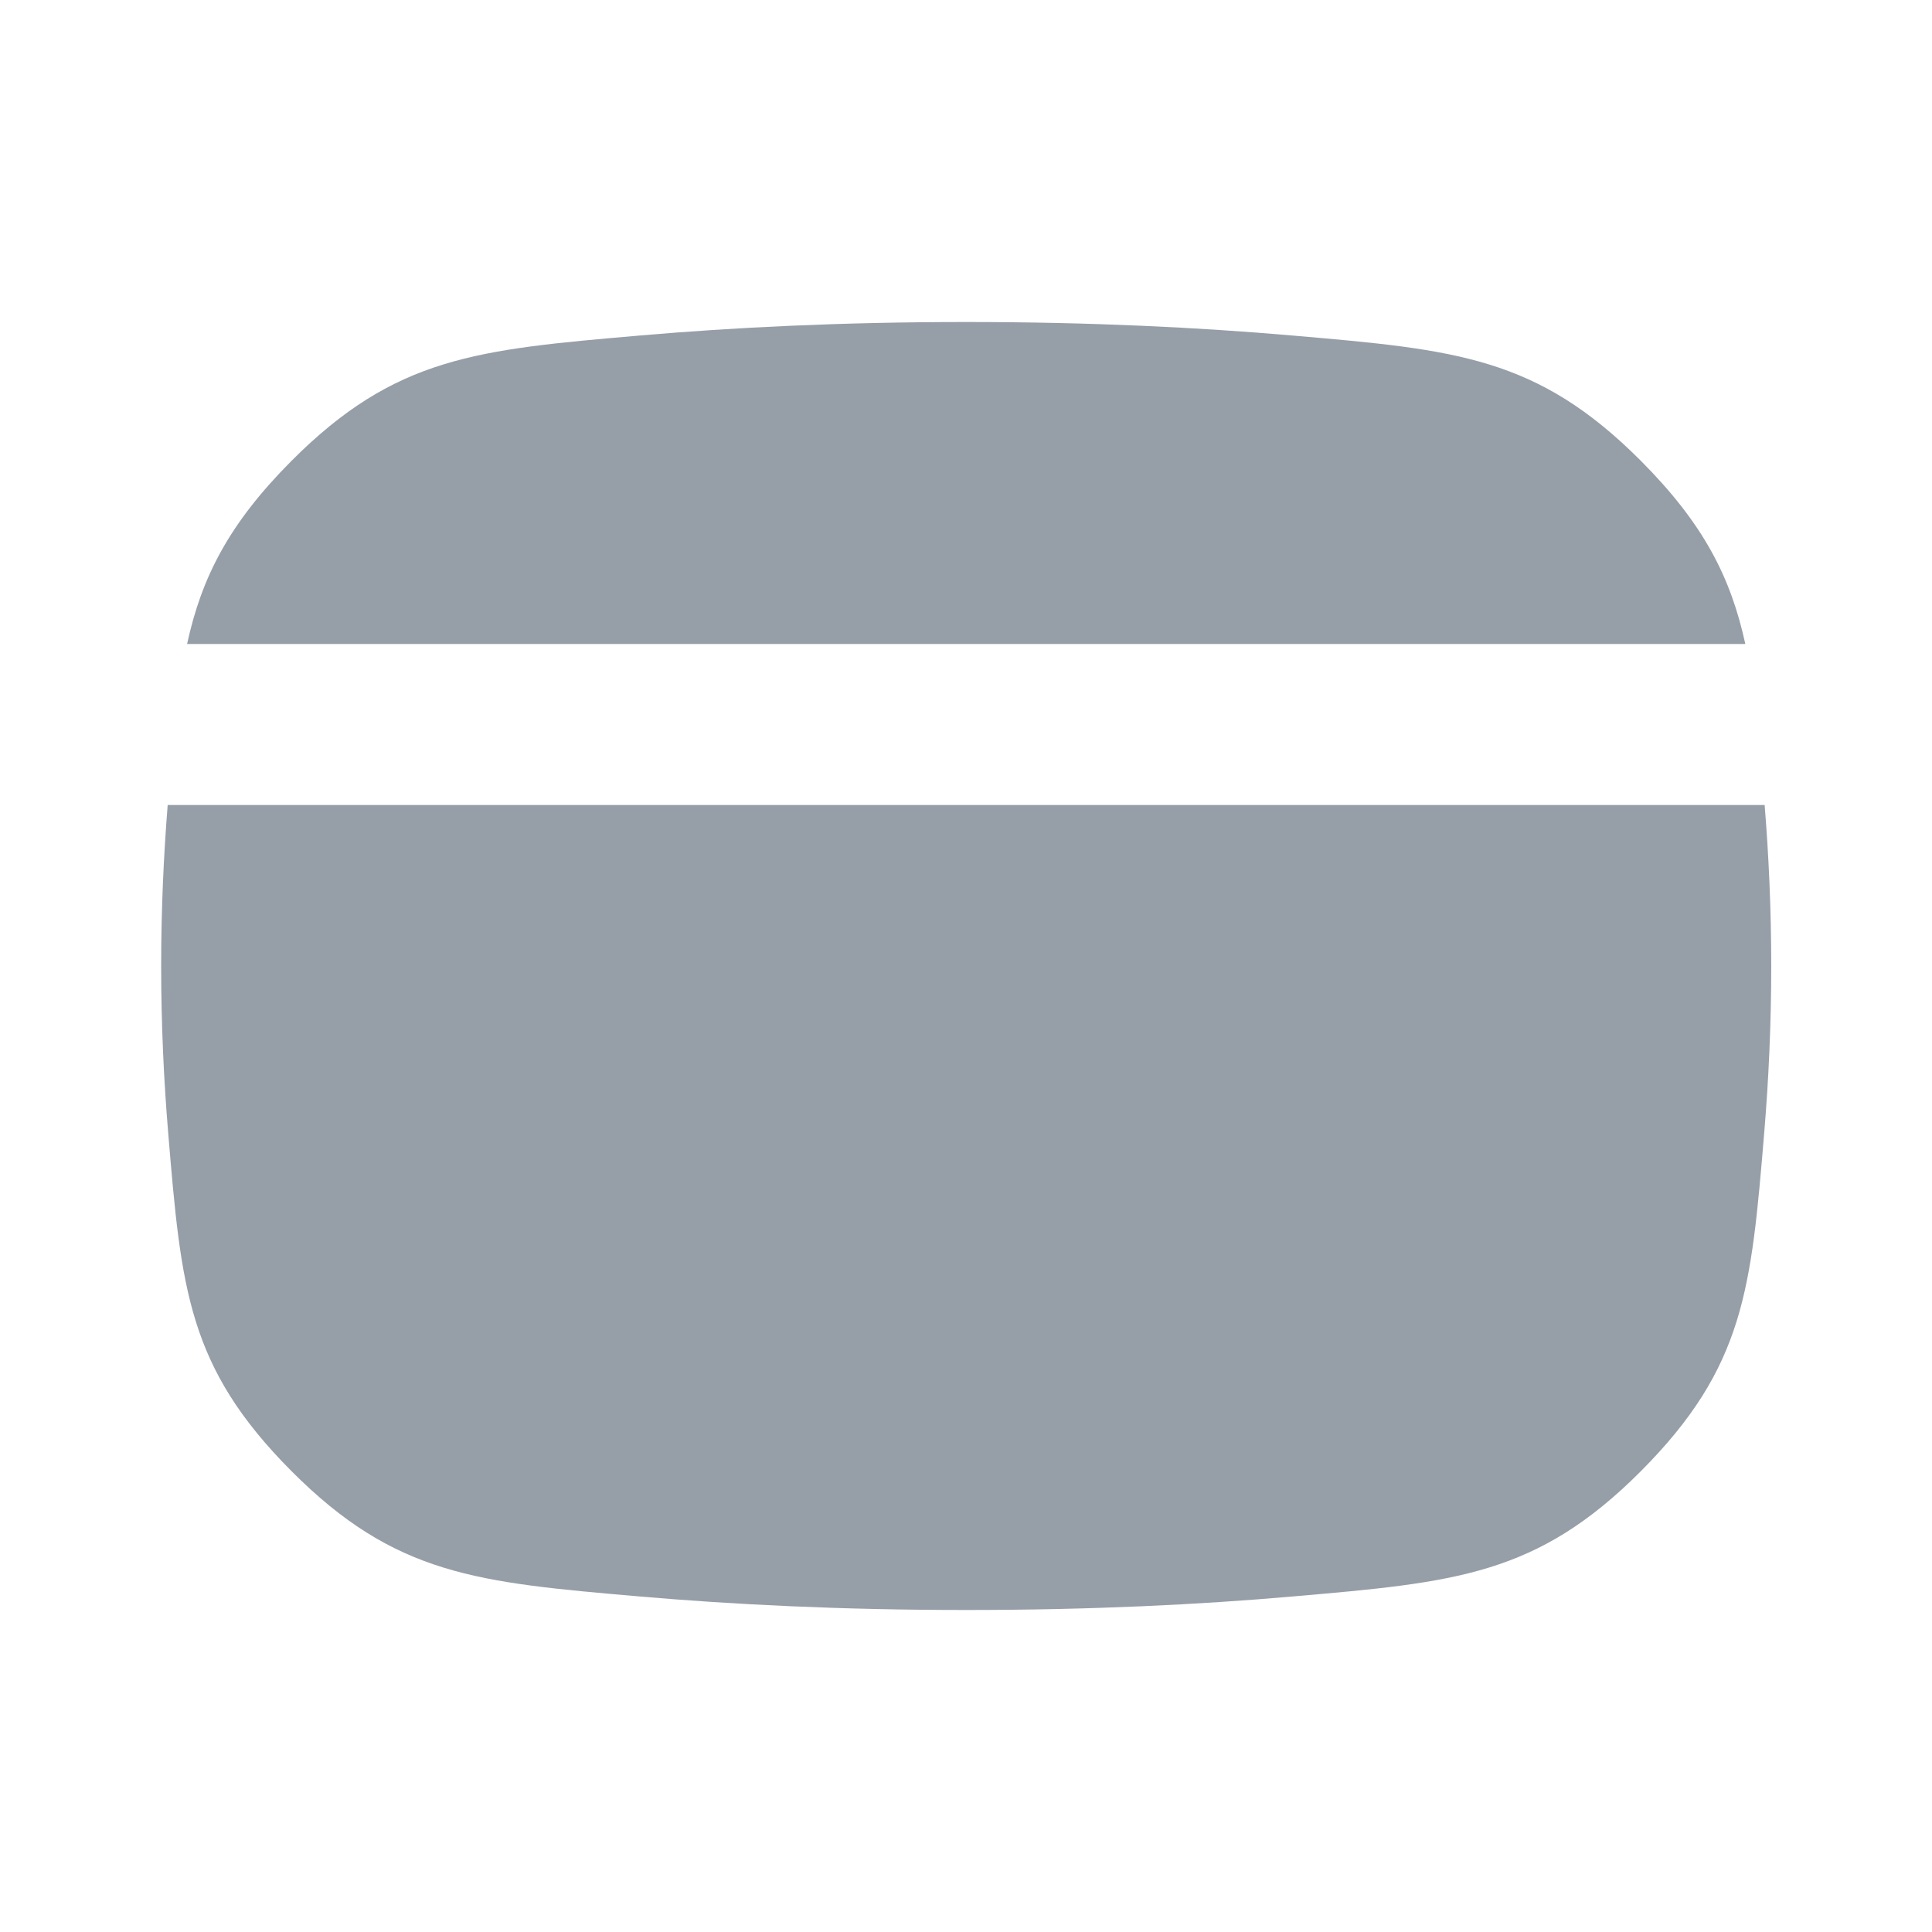 <svg width="24" height="24" viewBox="0 0 24 24" fill="none" xmlns="http://www.w3.org/2000/svg">
<g clip-path="url(#clip0_6738_120032)">
<path d="M7.947 4.168C9.1 4.068 10.452 4 12.002 4C13.552 4 14.904 4.068 16.056 4.168C18.082 4.343 19.094 4.431 20.384 5.725C21.162 6.506 21.5 7.17 21.681 8H2.324C2.505 7.17 2.843 6.506 3.621 5.725C4.911 4.431 5.923 4.343 7.947 4.168Z" fill="#969FA8"/>
<path d="M2.083 10C2.033 10.628 2.002 11.299 2.002 12C2.002 12.727 2.035 13.421 2.089 14.07C2.251 16.011 2.332 16.981 3.621 18.275C4.911 19.569 5.923 19.657 7.947 19.832C9.1 19.932 10.452 20 12.002 20C13.552 20 14.904 19.933 16.057 19.832C18.082 19.657 19.094 19.569 20.384 18.275C21.673 16.981 21.754 16.01 21.916 14.069C21.97 13.42 22.003 12.726 22.003 12C22.003 11.299 21.972 10.628 21.921 10H2.083Z" fill="#969FA8"/>
</g>
<defs>
<clipPath id="clip0_6738_120032">
<rect width="24" height="24" fill="white"/>
</clipPath>
</defs>
</svg>
